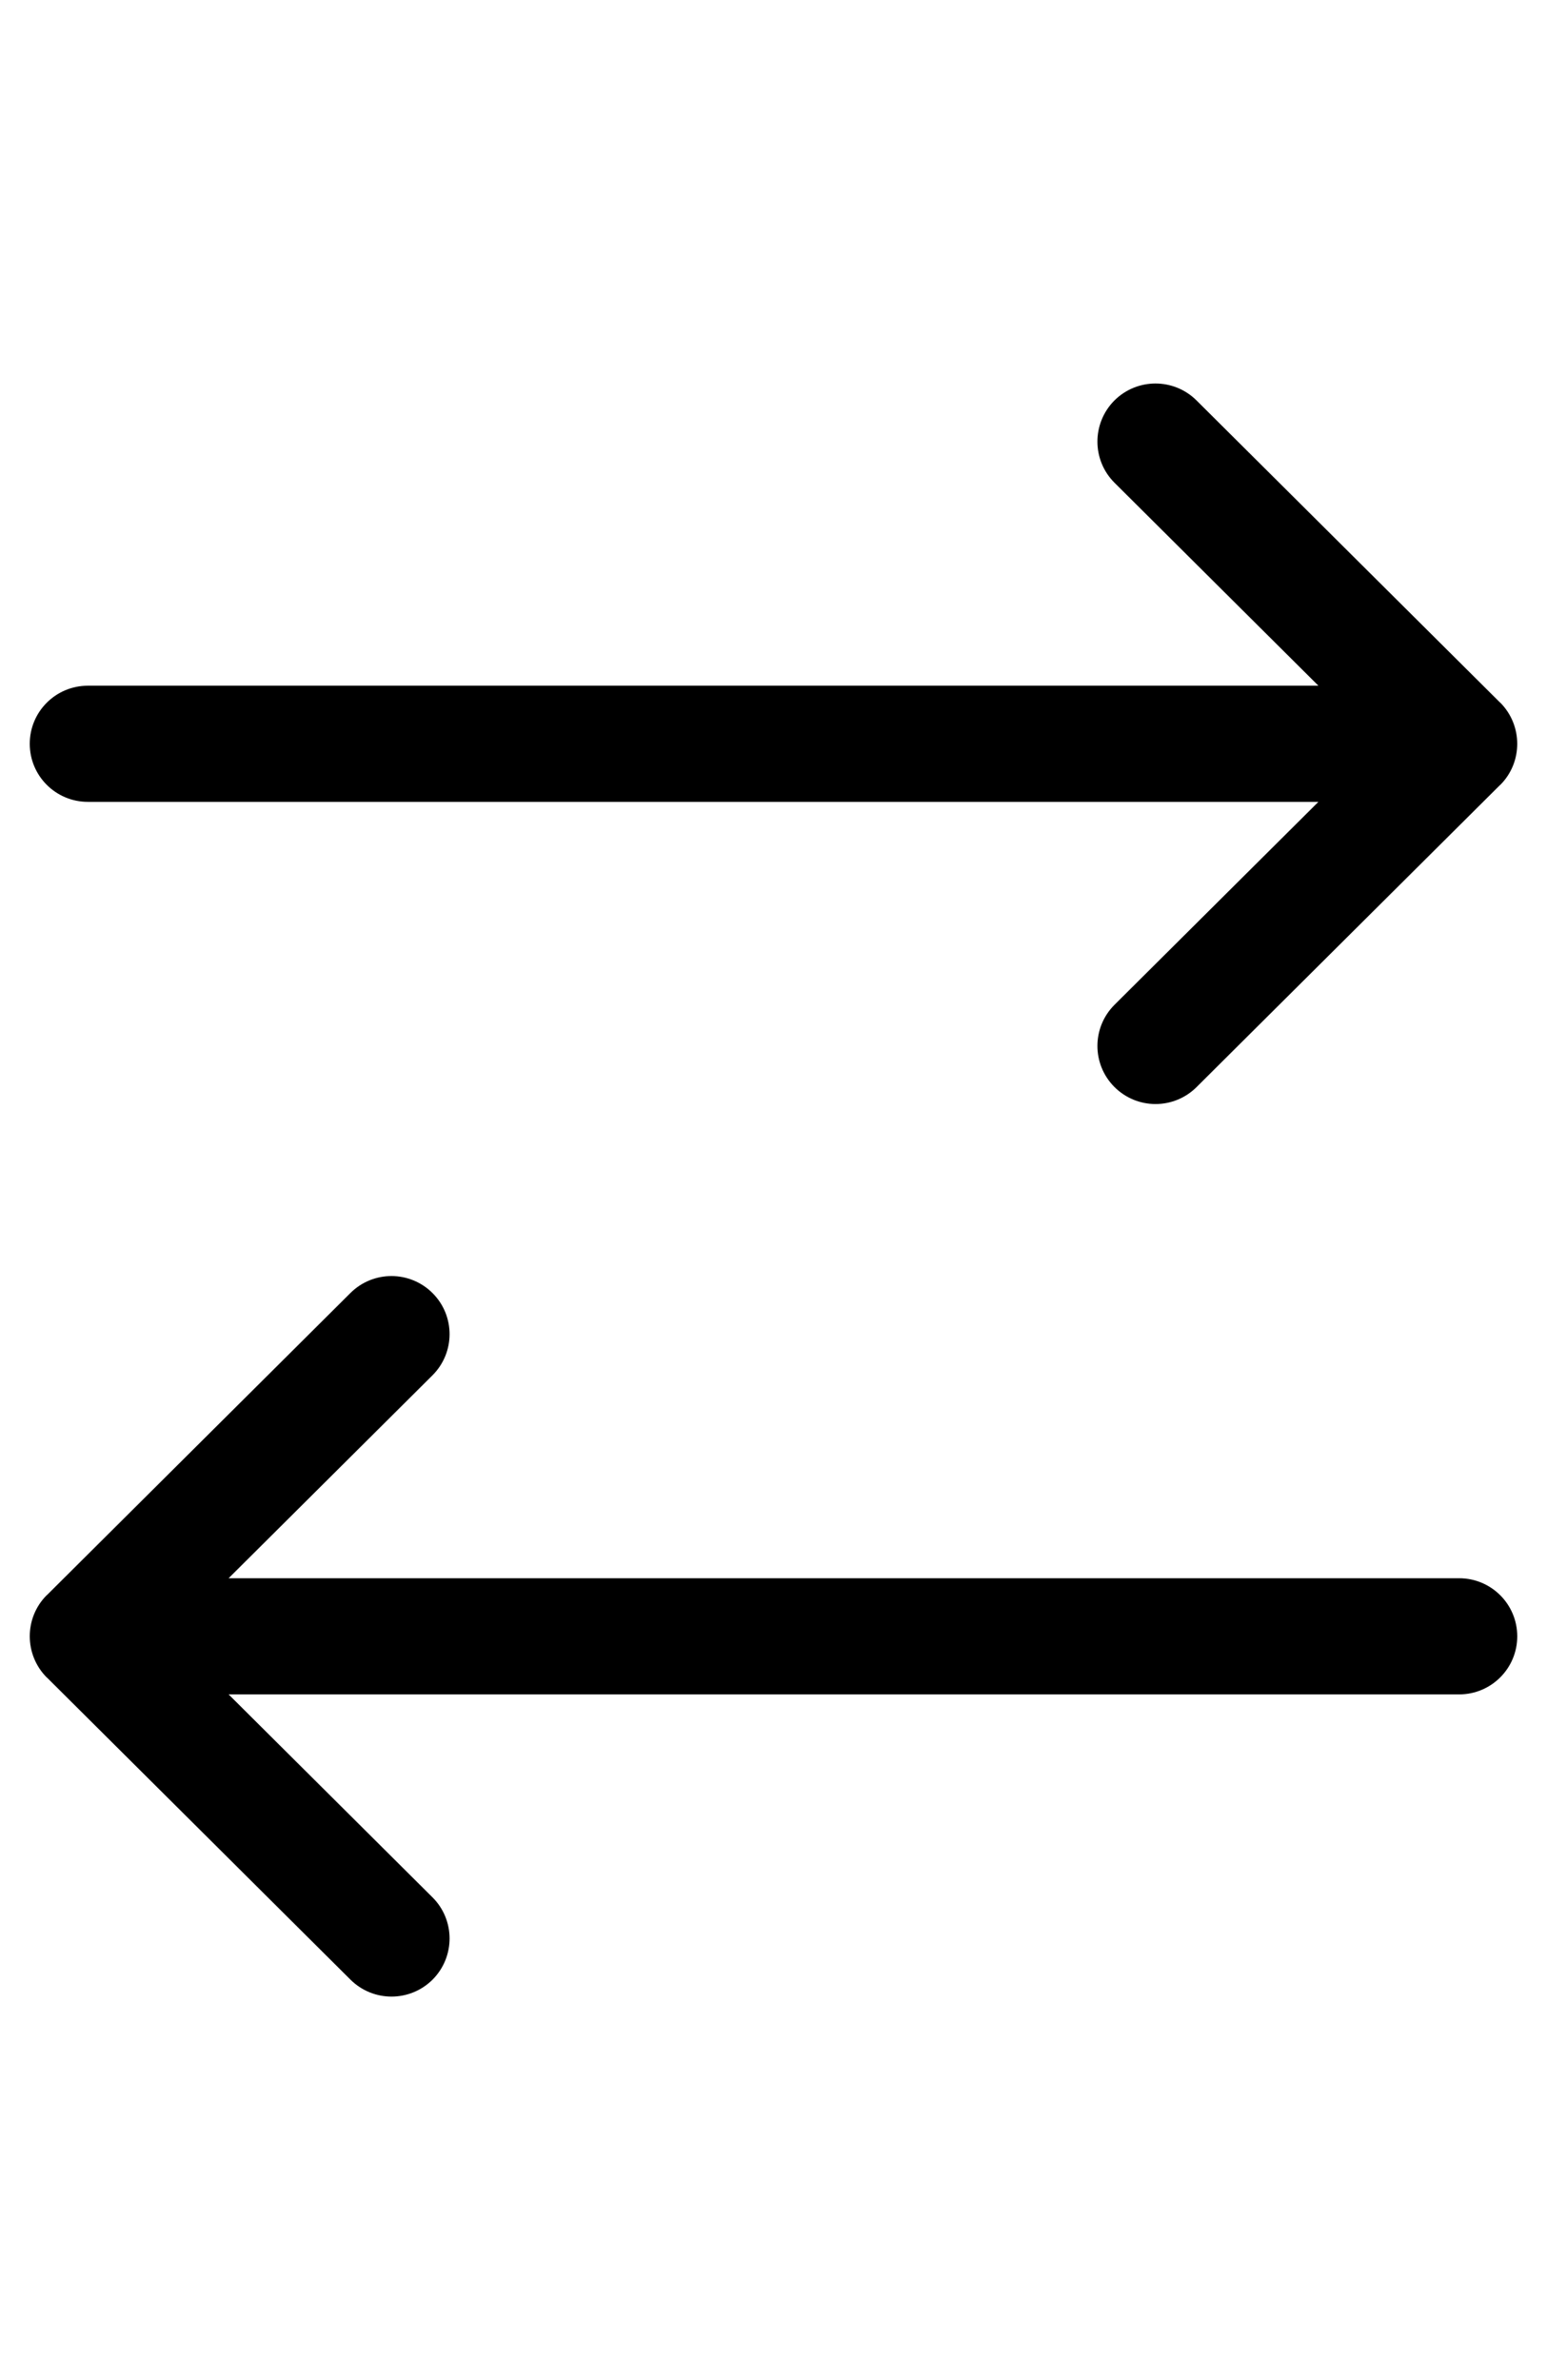 <svg width="13" height="20" viewBox="0 0 13 20" fill="none" xmlns="http://www.w3.org/2000/svg">
<g clip-path="url(#clip0)">
<path d="M12.607 5.904C12.607 5.904 12.607 5.904 12.606 5.904L10.055 3.365C9.864 3.175 9.555 3.175 9.364 3.366C9.174 3.558 9.175 3.867 9.366 4.057L11.079 5.762H0.738C0.469 5.762 0.25 5.98 0.25 6.25C0.25 6.52 0.469 6.738 0.738 6.738H11.079L9.366 8.443C9.175 8.633 9.174 8.942 9.364 9.133C9.555 9.325 9.864 9.325 10.055 9.135L12.606 6.596C12.607 6.596 12.607 6.596 12.607 6.596C12.798 6.405 12.797 6.095 12.607 5.904Z" fill="black"/>
</g>
<g clip-path="url(#clip1)">
<path d="M0.393 14.096C0.393 14.096 0.393 14.096 0.394 14.096L2.945 16.635C3.136 16.825 3.445 16.825 3.636 16.634C3.826 16.442 3.825 16.133 3.634 15.943L1.921 14.238L12.262 14.238C12.531 14.238 12.75 14.02 12.75 13.75C12.75 13.48 12.531 13.262 12.262 13.262L1.921 13.262L3.634 11.557C3.825 11.367 3.826 11.058 3.636 10.867C3.445 10.675 3.136 10.675 2.945 10.865L0.394 13.404C0.393 13.404 0.393 13.404 0.393 13.404C0.202 13.595 0.203 13.905 0.393 14.096Z" fill="black"/>
</g>
<defs>
<clipPath id="clip0">
<rect width="12.5" height="12.5" fill="white" transform="translate(0.25)"/>
</clipPath>
<clipPath id="clip1">
<rect width="12.5" height="12.5" fill="white" transform="translate(12.75 20) rotate(-180)"/>
</clipPath>
</defs>
</svg>
